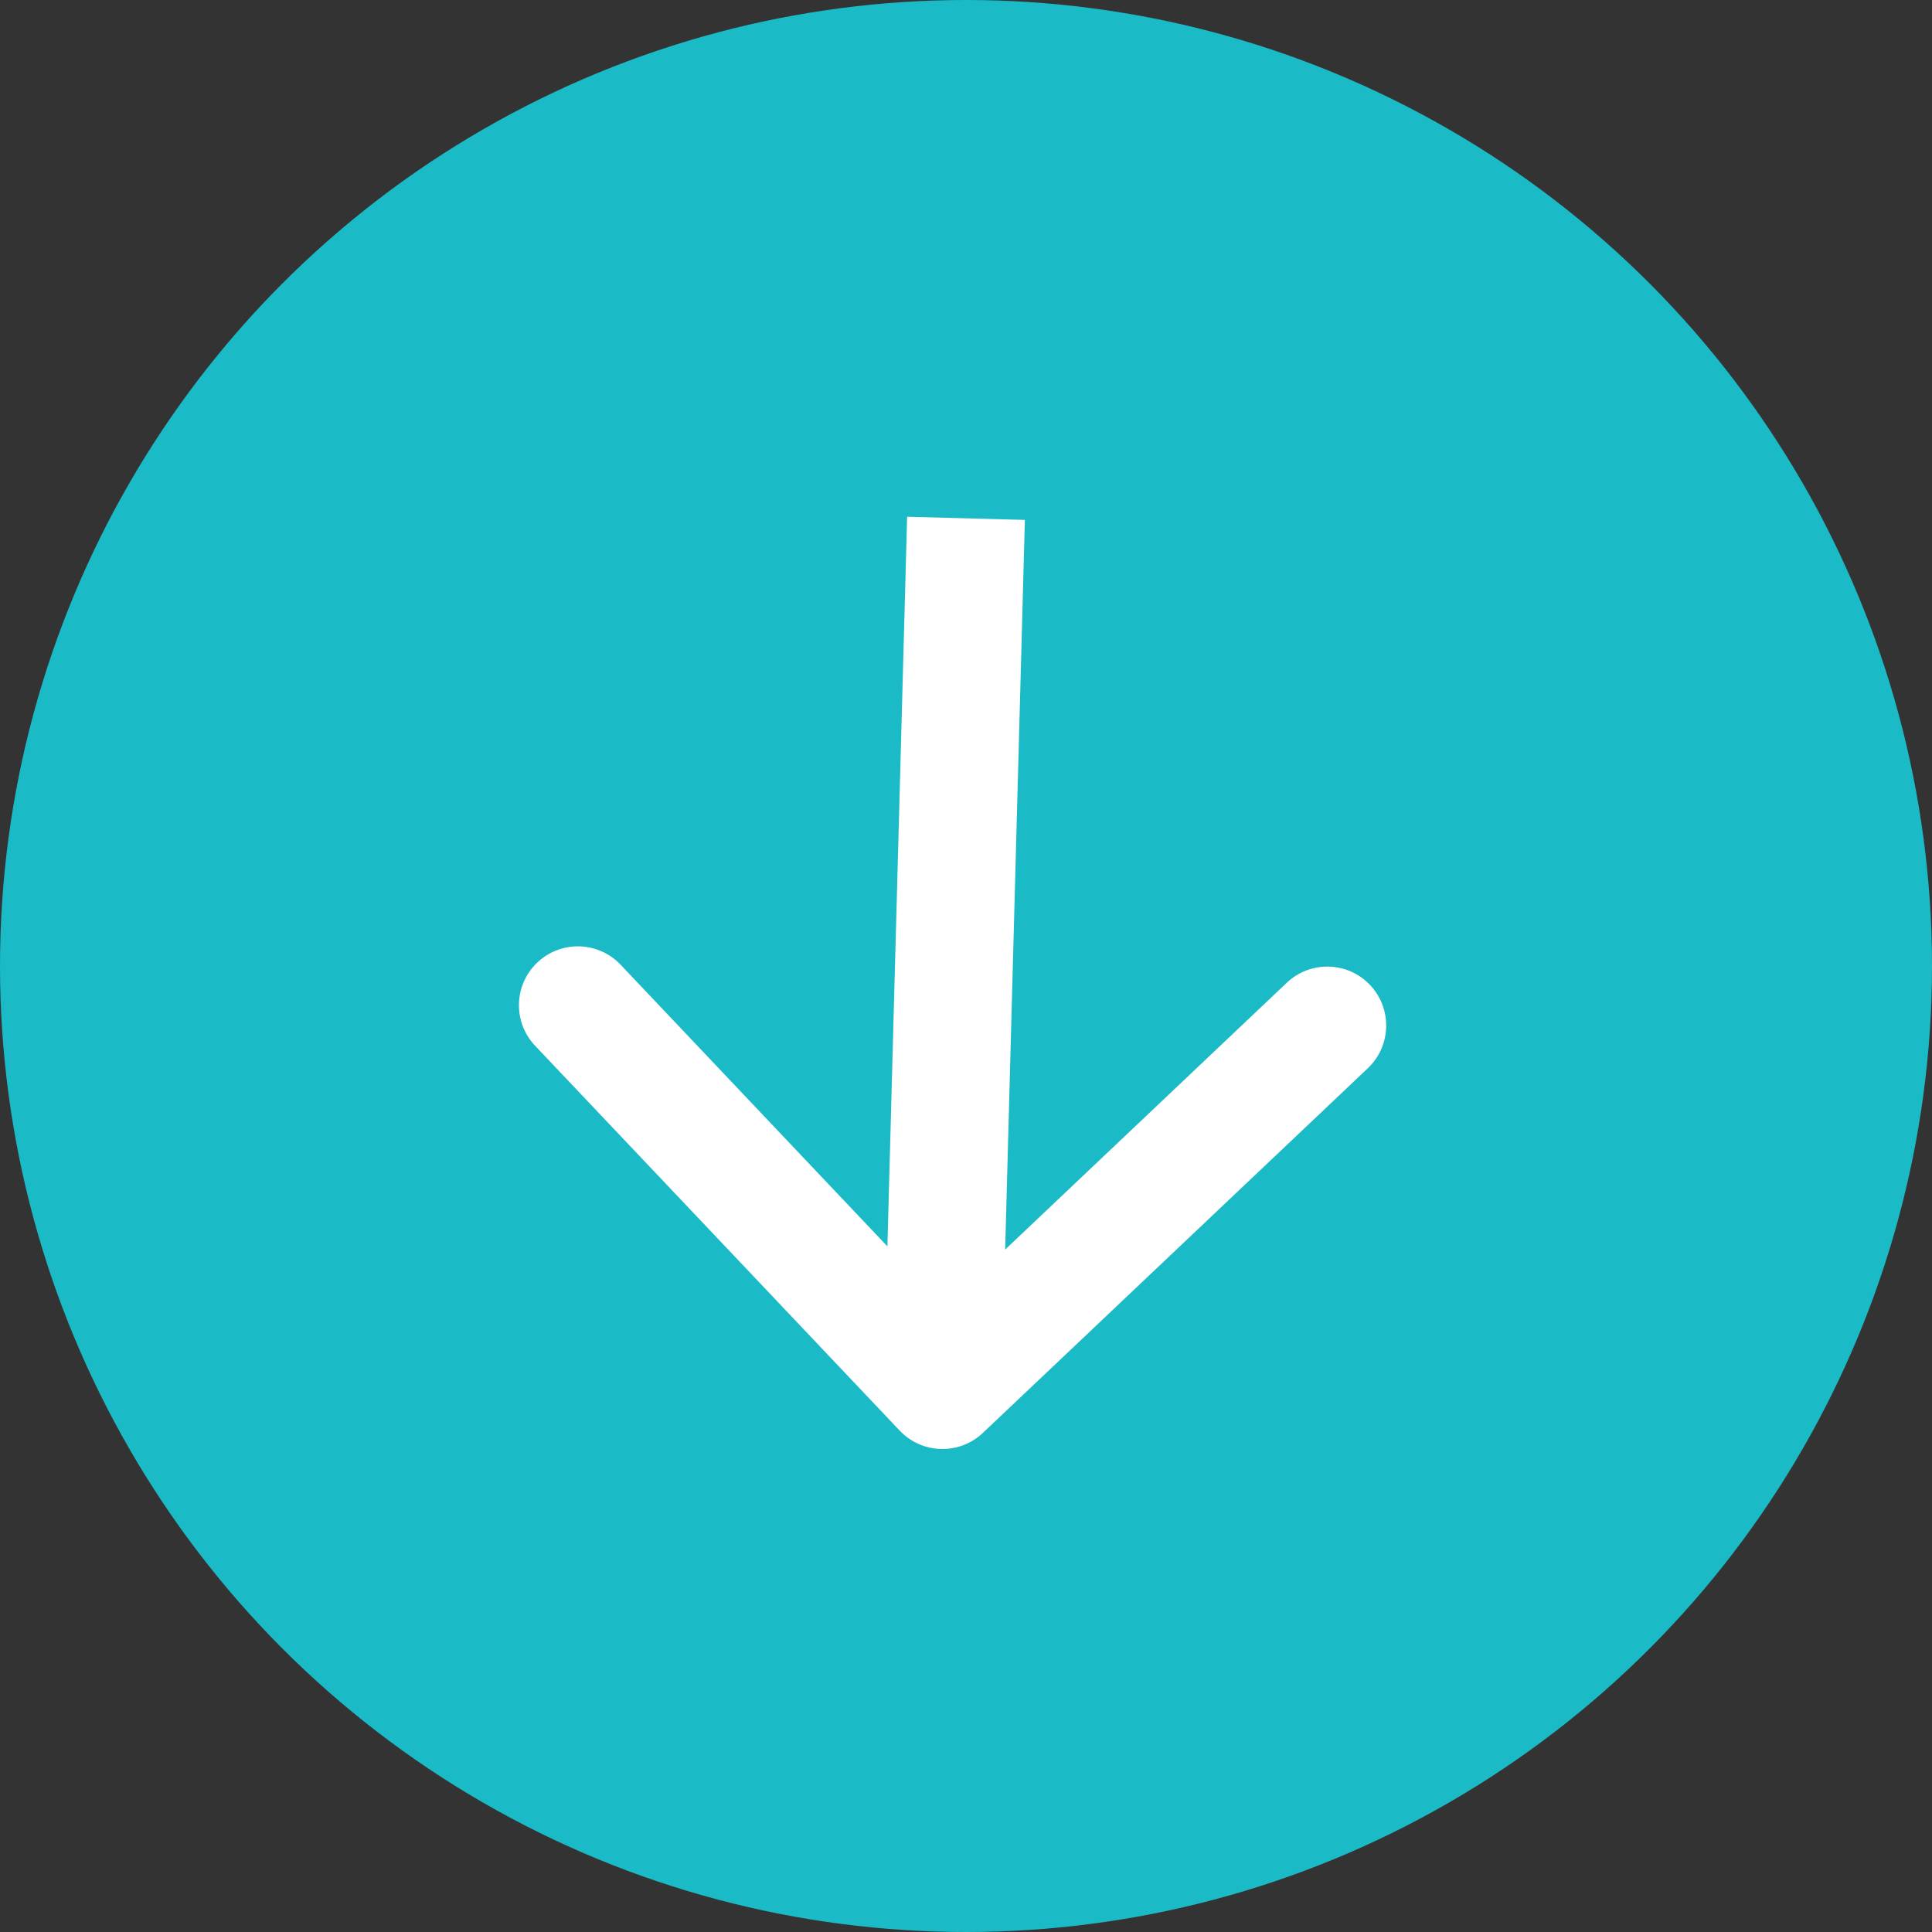 <svg width="82" height="82" viewBox="0 0 82 82" fill="none" xmlns="http://www.w3.org/2000/svg">
<rect x="0" y="0" width="82" height="82" fill="#333333" stroke="none"/>
<circle cx="41" cy="41" r="41" fill="#1BBAC7"/>
<path d="M38.185 60.719C39.135 61.722 40.717 61.764 41.719 60.815L58.053 45.341C59.056 44.391 59.098 42.809 58.149 41.806C57.199 40.804 55.617 40.761 54.615 41.711L40.096 55.466L26.341 40.947C25.391 39.944 23.809 39.902 22.806 40.851C21.804 41.801 21.761 43.383 22.711 44.385L38.185 60.719ZM38.501 21.933L37.501 58.932L42.499 59.068L43.499 22.067L38.501 21.933Z" fill="white"/>
</svg>
